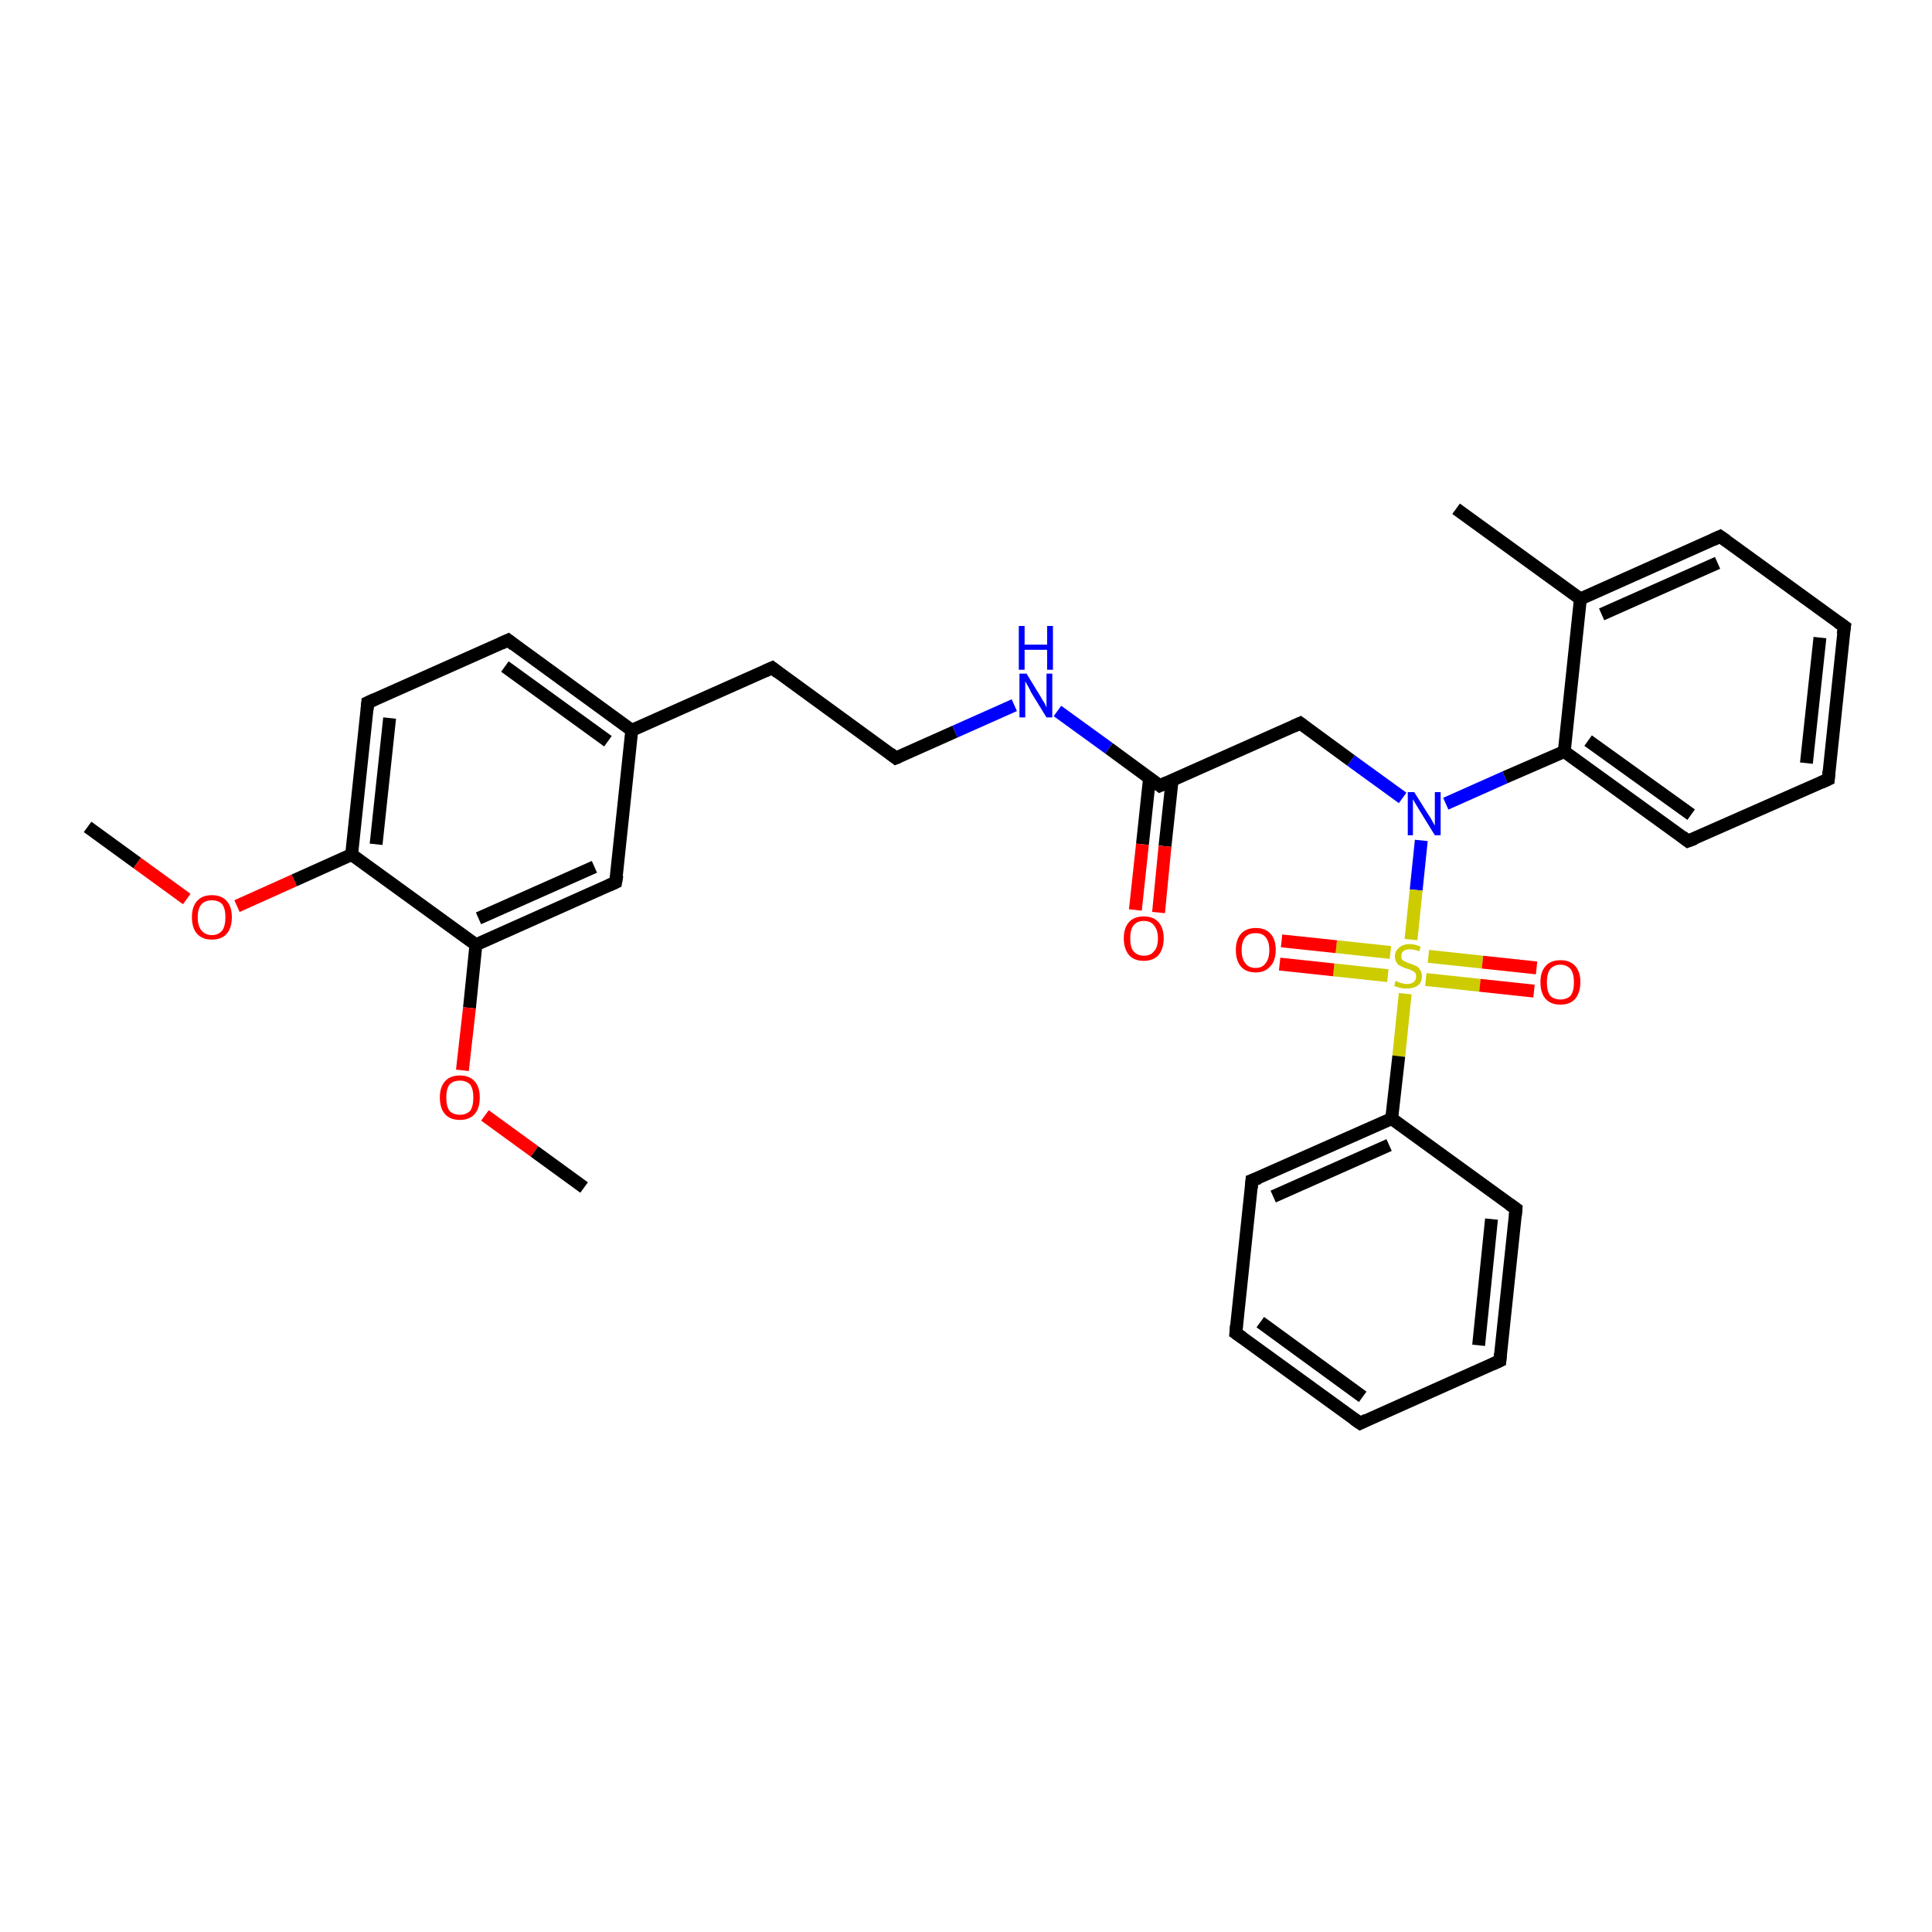<?xml version='1.0' encoding='iso-8859-1'?>
<svg version='1.1' baseProfile='full'
              xmlns='http://www.w3.org/2000/svg'
                      xmlns:rdkit='http://www.rdkit.org/xml'
                      xmlns:xlink='http://www.w3.org/1999/xlink'
                  xml:space='preserve'
width='300px' height='300px' viewBox='0 0 300 300'>
<!-- END OF HEADER -->
<rect style='opacity:1.0;fill:#FFFFFF;stroke:none' width='300.0' height='300.0' x='0.0' y='0.0'> </rect>
<path class='bond-0 atom-0 atom-1' d='M 13.6,128.4 L 21.3,134.0' style='fill:none;fill-rule:evenodd;stroke:#000000;stroke-width:2.0px;stroke-linecap:butt;stroke-linejoin:miter;stroke-opacity:1' />
<path class='bond-0 atom-0 atom-1' d='M 21.3,134.0 L 29.0,139.6' style='fill:none;fill-rule:evenodd;stroke:#FF0000;stroke-width:2.0px;stroke-linecap:butt;stroke-linejoin:miter;stroke-opacity:1' />
<path class='bond-1 atom-1 atom-2' d='M 36.8,140.7 L 45.7,136.7' style='fill:none;fill-rule:evenodd;stroke:#FF0000;stroke-width:2.0px;stroke-linecap:butt;stroke-linejoin:miter;stroke-opacity:1' />
<path class='bond-1 atom-1 atom-2' d='M 45.7,136.7 L 54.6,132.7' style='fill:none;fill-rule:evenodd;stroke:#000000;stroke-width:2.0px;stroke-linecap:butt;stroke-linejoin:miter;stroke-opacity:1' />
<path class='bond-2 atom-2 atom-3' d='M 54.6,132.7 L 57.1,109.1' style='fill:none;fill-rule:evenodd;stroke:#000000;stroke-width:2.0px;stroke-linecap:butt;stroke-linejoin:miter;stroke-opacity:1' />
<path class='bond-2 atom-2 atom-3' d='M 58.4,131.1 L 60.5,111.5' style='fill:none;fill-rule:evenodd;stroke:#000000;stroke-width:2.0px;stroke-linecap:butt;stroke-linejoin:miter;stroke-opacity:1' />
<path class='bond-3 atom-3 atom-4' d='M 57.1,109.1 L 78.9,99.4' style='fill:none;fill-rule:evenodd;stroke:#000000;stroke-width:2.0px;stroke-linecap:butt;stroke-linejoin:miter;stroke-opacity:1' />
<path class='bond-4 atom-4 atom-5' d='M 78.9,99.4 L 98.1,113.4' style='fill:none;fill-rule:evenodd;stroke:#000000;stroke-width:2.0px;stroke-linecap:butt;stroke-linejoin:miter;stroke-opacity:1' />
<path class='bond-4 atom-4 atom-5' d='M 78.4,103.5 L 94.4,115.1' style='fill:none;fill-rule:evenodd;stroke:#000000;stroke-width:2.0px;stroke-linecap:butt;stroke-linejoin:miter;stroke-opacity:1' />
<path class='bond-5 atom-5 atom-6' d='M 98.1,113.4 L 119.9,103.7' style='fill:none;fill-rule:evenodd;stroke:#000000;stroke-width:2.0px;stroke-linecap:butt;stroke-linejoin:miter;stroke-opacity:1' />
<path class='bond-6 atom-6 atom-7' d='M 119.9,103.7 L 139.1,117.7' style='fill:none;fill-rule:evenodd;stroke:#000000;stroke-width:2.0px;stroke-linecap:butt;stroke-linejoin:miter;stroke-opacity:1' />
<path class='bond-7 atom-7 atom-8' d='M 139.1,117.7 L 148.3,113.6' style='fill:none;fill-rule:evenodd;stroke:#000000;stroke-width:2.0px;stroke-linecap:butt;stroke-linejoin:miter;stroke-opacity:1' />
<path class='bond-7 atom-7 atom-8' d='M 148.3,113.6 L 157.5,109.5' style='fill:none;fill-rule:evenodd;stroke:#0000FF;stroke-width:2.0px;stroke-linecap:butt;stroke-linejoin:miter;stroke-opacity:1' />
<path class='bond-8 atom-8 atom-9' d='M 164.2,110.4 L 172.2,116.2' style='fill:none;fill-rule:evenodd;stroke:#0000FF;stroke-width:2.0px;stroke-linecap:butt;stroke-linejoin:miter;stroke-opacity:1' />
<path class='bond-8 atom-8 atom-9' d='M 172.2,116.2 L 180.1,122.0' style='fill:none;fill-rule:evenodd;stroke:#000000;stroke-width:2.0px;stroke-linecap:butt;stroke-linejoin:miter;stroke-opacity:1' />
<path class='bond-9 atom-9 atom-10' d='M 178.5,120.8 L 177.4,131.1' style='fill:none;fill-rule:evenodd;stroke:#000000;stroke-width:2.0px;stroke-linecap:butt;stroke-linejoin:miter;stroke-opacity:1' />
<path class='bond-9 atom-9 atom-10' d='M 177.4,131.1 L 176.3,141.3' style='fill:none;fill-rule:evenodd;stroke:#FF0000;stroke-width:2.0px;stroke-linecap:butt;stroke-linejoin:miter;stroke-opacity:1' />
<path class='bond-9 atom-9 atom-10' d='M 182.0,121.2 L 180.9,131.4' style='fill:none;fill-rule:evenodd;stroke:#000000;stroke-width:2.0px;stroke-linecap:butt;stroke-linejoin:miter;stroke-opacity:1' />
<path class='bond-9 atom-9 atom-10' d='M 180.9,131.4 L 179.9,141.7' style='fill:none;fill-rule:evenodd;stroke:#FF0000;stroke-width:2.0px;stroke-linecap:butt;stroke-linejoin:miter;stroke-opacity:1' />
<path class='bond-10 atom-9 atom-11' d='M 180.1,122.0 L 201.9,112.3' style='fill:none;fill-rule:evenodd;stroke:#000000;stroke-width:2.0px;stroke-linecap:butt;stroke-linejoin:miter;stroke-opacity:1' />
<path class='bond-11 atom-11 atom-12' d='M 201.9,112.3 L 209.8,118.1' style='fill:none;fill-rule:evenodd;stroke:#000000;stroke-width:2.0px;stroke-linecap:butt;stroke-linejoin:miter;stroke-opacity:1' />
<path class='bond-11 atom-11 atom-12' d='M 209.8,118.1 L 217.8,123.9' style='fill:none;fill-rule:evenodd;stroke:#0000FF;stroke-width:2.0px;stroke-linecap:butt;stroke-linejoin:miter;stroke-opacity:1' />
<path class='bond-12 atom-12 atom-13' d='M 224.5,124.8 L 233.7,120.7' style='fill:none;fill-rule:evenodd;stroke:#0000FF;stroke-width:2.0px;stroke-linecap:butt;stroke-linejoin:miter;stroke-opacity:1' />
<path class='bond-12 atom-12 atom-13' d='M 233.7,120.7 L 242.9,116.7' style='fill:none;fill-rule:evenodd;stroke:#000000;stroke-width:2.0px;stroke-linecap:butt;stroke-linejoin:miter;stroke-opacity:1' />
<path class='bond-13 atom-13 atom-14' d='M 242.9,116.7 L 262.1,130.6' style='fill:none;fill-rule:evenodd;stroke:#000000;stroke-width:2.0px;stroke-linecap:butt;stroke-linejoin:miter;stroke-opacity:1' />
<path class='bond-13 atom-13 atom-14' d='M 246.6,115.0 L 262.6,126.5' style='fill:none;fill-rule:evenodd;stroke:#000000;stroke-width:2.0px;stroke-linecap:butt;stroke-linejoin:miter;stroke-opacity:1' />
<path class='bond-14 atom-14 atom-15' d='M 262.1,130.6 L 283.9,121.0' style='fill:none;fill-rule:evenodd;stroke:#000000;stroke-width:2.0px;stroke-linecap:butt;stroke-linejoin:miter;stroke-opacity:1' />
<path class='bond-15 atom-15 atom-16' d='M 283.9,121.0 L 286.4,97.3' style='fill:none;fill-rule:evenodd;stroke:#000000;stroke-width:2.0px;stroke-linecap:butt;stroke-linejoin:miter;stroke-opacity:1' />
<path class='bond-15 atom-15 atom-16' d='M 280.5,118.5 L 282.6,99.0' style='fill:none;fill-rule:evenodd;stroke:#000000;stroke-width:2.0px;stroke-linecap:butt;stroke-linejoin:miter;stroke-opacity:1' />
<path class='bond-16 atom-16 atom-17' d='M 286.4,97.3 L 267.1,83.3' style='fill:none;fill-rule:evenodd;stroke:#000000;stroke-width:2.0px;stroke-linecap:butt;stroke-linejoin:miter;stroke-opacity:1' />
<path class='bond-17 atom-17 atom-18' d='M 267.1,83.3 L 245.4,93.0' style='fill:none;fill-rule:evenodd;stroke:#000000;stroke-width:2.0px;stroke-linecap:butt;stroke-linejoin:miter;stroke-opacity:1' />
<path class='bond-17 atom-17 atom-18' d='M 266.7,87.4 L 248.7,95.4' style='fill:none;fill-rule:evenodd;stroke:#000000;stroke-width:2.0px;stroke-linecap:butt;stroke-linejoin:miter;stroke-opacity:1' />
<path class='bond-18 atom-18 atom-19' d='M 245.4,93.0 L 226.1,79.0' style='fill:none;fill-rule:evenodd;stroke:#000000;stroke-width:2.0px;stroke-linecap:butt;stroke-linejoin:miter;stroke-opacity:1' />
<path class='bond-19 atom-12 atom-20' d='M 220.7,130.5 L 219.9,138.2' style='fill:none;fill-rule:evenodd;stroke:#0000FF;stroke-width:2.0px;stroke-linecap:butt;stroke-linejoin:miter;stroke-opacity:1' />
<path class='bond-19 atom-12 atom-20' d='M 219.9,138.2 L 219.1,145.9' style='fill:none;fill-rule:evenodd;stroke:#CCCC00;stroke-width:2.0px;stroke-linecap:butt;stroke-linejoin:miter;stroke-opacity:1' />
<path class='bond-20 atom-20 atom-21' d='M 215.9,147.9 L 207.5,147.0' style='fill:none;fill-rule:evenodd;stroke:#CCCC00;stroke-width:2.0px;stroke-linecap:butt;stroke-linejoin:miter;stroke-opacity:1' />
<path class='bond-20 atom-20 atom-21' d='M 207.5,147.0 L 199.0,146.1' style='fill:none;fill-rule:evenodd;stroke:#FF0000;stroke-width:2.0px;stroke-linecap:butt;stroke-linejoin:miter;stroke-opacity:1' />
<path class='bond-20 atom-20 atom-21' d='M 215.5,151.5 L 207.1,150.6' style='fill:none;fill-rule:evenodd;stroke:#CCCC00;stroke-width:2.0px;stroke-linecap:butt;stroke-linejoin:miter;stroke-opacity:1' />
<path class='bond-20 atom-20 atom-21' d='M 207.1,150.6 L 198.7,149.7' style='fill:none;fill-rule:evenodd;stroke:#FF0000;stroke-width:2.0px;stroke-linecap:butt;stroke-linejoin:miter;stroke-opacity:1' />
<path class='bond-21 atom-20 atom-22' d='M 221.4,152.1 L 229.8,153.0' style='fill:none;fill-rule:evenodd;stroke:#CCCC00;stroke-width:2.0px;stroke-linecap:butt;stroke-linejoin:miter;stroke-opacity:1' />
<path class='bond-21 atom-20 atom-22' d='M 229.8,153.0 L 238.2,153.9' style='fill:none;fill-rule:evenodd;stroke:#FF0000;stroke-width:2.0px;stroke-linecap:butt;stroke-linejoin:miter;stroke-opacity:1' />
<path class='bond-21 atom-20 atom-22' d='M 221.8,148.5 L 230.2,149.4' style='fill:none;fill-rule:evenodd;stroke:#CCCC00;stroke-width:2.0px;stroke-linecap:butt;stroke-linejoin:miter;stroke-opacity:1' />
<path class='bond-21 atom-20 atom-22' d='M 230.2,149.4 L 238.6,150.3' style='fill:none;fill-rule:evenodd;stroke:#FF0000;stroke-width:2.0px;stroke-linecap:butt;stroke-linejoin:miter;stroke-opacity:1' />
<path class='bond-22 atom-20 atom-23' d='M 218.2,154.3 L 217.2,164.0' style='fill:none;fill-rule:evenodd;stroke:#CCCC00;stroke-width:2.0px;stroke-linecap:butt;stroke-linejoin:miter;stroke-opacity:1' />
<path class='bond-22 atom-20 atom-23' d='M 217.2,164.0 L 216.1,173.7' style='fill:none;fill-rule:evenodd;stroke:#000000;stroke-width:2.0px;stroke-linecap:butt;stroke-linejoin:miter;stroke-opacity:1' />
<path class='bond-23 atom-23 atom-24' d='M 216.1,173.7 L 194.4,183.3' style='fill:none;fill-rule:evenodd;stroke:#000000;stroke-width:2.0px;stroke-linecap:butt;stroke-linejoin:miter;stroke-opacity:1' />
<path class='bond-23 atom-23 atom-24' d='M 215.7,177.8 L 197.7,185.8' style='fill:none;fill-rule:evenodd;stroke:#000000;stroke-width:2.0px;stroke-linecap:butt;stroke-linejoin:miter;stroke-opacity:1' />
<path class='bond-24 atom-24 atom-25' d='M 194.4,183.3 L 191.9,207.0' style='fill:none;fill-rule:evenodd;stroke:#000000;stroke-width:2.0px;stroke-linecap:butt;stroke-linejoin:miter;stroke-opacity:1' />
<path class='bond-25 atom-25 atom-26' d='M 191.9,207.0 L 211.2,221.0' style='fill:none;fill-rule:evenodd;stroke:#000000;stroke-width:2.0px;stroke-linecap:butt;stroke-linejoin:miter;stroke-opacity:1' />
<path class='bond-25 atom-25 atom-26' d='M 195.7,205.3 L 211.6,216.9' style='fill:none;fill-rule:evenodd;stroke:#000000;stroke-width:2.0px;stroke-linecap:butt;stroke-linejoin:miter;stroke-opacity:1' />
<path class='bond-26 atom-26 atom-27' d='M 211.2,221.0 L 232.9,211.3' style='fill:none;fill-rule:evenodd;stroke:#000000;stroke-width:2.0px;stroke-linecap:butt;stroke-linejoin:miter;stroke-opacity:1' />
<path class='bond-27 atom-27 atom-28' d='M 232.9,211.3 L 235.4,187.7' style='fill:none;fill-rule:evenodd;stroke:#000000;stroke-width:2.0px;stroke-linecap:butt;stroke-linejoin:miter;stroke-opacity:1' />
<path class='bond-27 atom-27 atom-28' d='M 229.6,208.9 L 231.6,189.3' style='fill:none;fill-rule:evenodd;stroke:#000000;stroke-width:2.0px;stroke-linecap:butt;stroke-linejoin:miter;stroke-opacity:1' />
<path class='bond-28 atom-5 atom-29' d='M 98.1,113.4 L 95.6,137.0' style='fill:none;fill-rule:evenodd;stroke:#000000;stroke-width:2.0px;stroke-linecap:butt;stroke-linejoin:miter;stroke-opacity:1' />
<path class='bond-29 atom-29 atom-30' d='M 95.6,137.0 L 73.9,146.7' style='fill:none;fill-rule:evenodd;stroke:#000000;stroke-width:2.0px;stroke-linecap:butt;stroke-linejoin:miter;stroke-opacity:1' />
<path class='bond-29 atom-29 atom-30' d='M 92.3,134.6 L 74.3,142.6' style='fill:none;fill-rule:evenodd;stroke:#000000;stroke-width:2.0px;stroke-linecap:butt;stroke-linejoin:miter;stroke-opacity:1' />
<path class='bond-30 atom-30 atom-31' d='M 73.9,146.7 L 72.9,156.5' style='fill:none;fill-rule:evenodd;stroke:#000000;stroke-width:2.0px;stroke-linecap:butt;stroke-linejoin:miter;stroke-opacity:1' />
<path class='bond-30 atom-30 atom-31' d='M 72.9,156.5 L 71.8,166.2' style='fill:none;fill-rule:evenodd;stroke:#FF0000;stroke-width:2.0px;stroke-linecap:butt;stroke-linejoin:miter;stroke-opacity:1' />
<path class='bond-31 atom-31 atom-32' d='M 75.3,173.2 L 83.0,178.8' style='fill:none;fill-rule:evenodd;stroke:#FF0000;stroke-width:2.0px;stroke-linecap:butt;stroke-linejoin:miter;stroke-opacity:1' />
<path class='bond-31 atom-31 atom-32' d='M 83.0,178.8 L 90.7,184.4' style='fill:none;fill-rule:evenodd;stroke:#000000;stroke-width:2.0px;stroke-linecap:butt;stroke-linejoin:miter;stroke-opacity:1' />
<path class='bond-32 atom-30 atom-2' d='M 73.9,146.7 L 54.6,132.7' style='fill:none;fill-rule:evenodd;stroke:#000000;stroke-width:2.0px;stroke-linecap:butt;stroke-linejoin:miter;stroke-opacity:1' />
<path class='bond-33 atom-18 atom-13' d='M 245.4,93.0 L 242.9,116.7' style='fill:none;fill-rule:evenodd;stroke:#000000;stroke-width:2.0px;stroke-linecap:butt;stroke-linejoin:miter;stroke-opacity:1' />
<path class='bond-34 atom-28 atom-23' d='M 235.4,187.7 L 216.1,173.7' style='fill:none;fill-rule:evenodd;stroke:#000000;stroke-width:2.0px;stroke-linecap:butt;stroke-linejoin:miter;stroke-opacity:1' />
<path d='M 57.0,110.2 L 57.1,109.1 L 58.2,108.6' style='fill:none;stroke:#000000;stroke-width:2.0px;stroke-linecap:butt;stroke-linejoin:miter;stroke-opacity:1;' />
<path d='M 77.8,99.9 L 78.9,99.4 L 79.8,100.1' style='fill:none;stroke:#000000;stroke-width:2.0px;stroke-linecap:butt;stroke-linejoin:miter;stroke-opacity:1;' />
<path d='M 118.8,104.2 L 119.9,103.7 L 120.8,104.4' style='fill:none;stroke:#000000;stroke-width:2.0px;stroke-linecap:butt;stroke-linejoin:miter;stroke-opacity:1;' />
<path d='M 138.2,117.0 L 139.1,117.7 L 139.6,117.5' style='fill:none;stroke:#000000;stroke-width:2.0px;stroke-linecap:butt;stroke-linejoin:miter;stroke-opacity:1;' />
<path d='M 179.7,121.7 L 180.1,122.0 L 181.2,121.5' style='fill:none;stroke:#000000;stroke-width:2.0px;stroke-linecap:butt;stroke-linejoin:miter;stroke-opacity:1;' />
<path d='M 200.8,112.8 L 201.9,112.3 L 202.3,112.6' style='fill:none;stroke:#000000;stroke-width:2.0px;stroke-linecap:butt;stroke-linejoin:miter;stroke-opacity:1;' />
<path d='M 261.2,129.9 L 262.1,130.6 L 263.2,130.2' style='fill:none;stroke:#000000;stroke-width:2.0px;stroke-linecap:butt;stroke-linejoin:miter;stroke-opacity:1;' />
<path d='M 282.8,121.5 L 283.9,121.0 L 284.0,119.8' style='fill:none;stroke:#000000;stroke-width:2.0px;stroke-linecap:butt;stroke-linejoin:miter;stroke-opacity:1;' />
<path d='M 286.2,98.5 L 286.4,97.3 L 285.4,96.6' style='fill:none;stroke:#000000;stroke-width:2.0px;stroke-linecap:butt;stroke-linejoin:miter;stroke-opacity:1;' />
<path d='M 268.1,84.0 L 267.1,83.3 L 266.0,83.8' style='fill:none;stroke:#000000;stroke-width:2.0px;stroke-linecap:butt;stroke-linejoin:miter;stroke-opacity:1;' />
<path d='M 195.5,182.9 L 194.4,183.3 L 194.3,184.5' style='fill:none;stroke:#000000;stroke-width:2.0px;stroke-linecap:butt;stroke-linejoin:miter;stroke-opacity:1;' />
<path d='M 192.0,205.8 L 191.9,207.0 L 192.9,207.7' style='fill:none;stroke:#000000;stroke-width:2.0px;stroke-linecap:butt;stroke-linejoin:miter;stroke-opacity:1;' />
<path d='M 210.2,220.3 L 211.2,221.0 L 212.2,220.5' style='fill:none;stroke:#000000;stroke-width:2.0px;stroke-linecap:butt;stroke-linejoin:miter;stroke-opacity:1;' />
<path d='M 231.8,211.8 L 232.9,211.3 L 233.0,210.2' style='fill:none;stroke:#000000;stroke-width:2.0px;stroke-linecap:butt;stroke-linejoin:miter;stroke-opacity:1;' />
<path d='M 235.3,188.8 L 235.4,187.7 L 234.4,187.0' style='fill:none;stroke:#000000;stroke-width:2.0px;stroke-linecap:butt;stroke-linejoin:miter;stroke-opacity:1;' />
<path d='M 95.8,135.9 L 95.6,137.0 L 94.5,137.5' style='fill:none;stroke:#000000;stroke-width:2.0px;stroke-linecap:butt;stroke-linejoin:miter;stroke-opacity:1;' />
<path class='atom-1' d='M 29.8 142.4
Q 29.8 140.8, 30.6 139.9
Q 31.4 139.0, 32.9 139.0
Q 34.4 139.0, 35.2 139.9
Q 36.0 140.8, 36.0 142.4
Q 36.0 144.1, 35.2 145.0
Q 34.4 145.9, 32.9 145.9
Q 31.4 145.9, 30.6 145.0
Q 29.8 144.1, 29.8 142.4
M 32.9 145.2
Q 33.9 145.2, 34.5 144.5
Q 35.0 143.8, 35.0 142.4
Q 35.0 141.1, 34.5 140.4
Q 33.9 139.8, 32.9 139.8
Q 31.9 139.8, 31.3 140.4
Q 30.7 141.1, 30.7 142.4
Q 30.7 143.8, 31.3 144.5
Q 31.9 145.2, 32.9 145.2
' fill='#FF0000'/>
<path class='atom-8' d='M 159.4 104.6
L 161.6 108.2
Q 161.8 108.6, 162.2 109.2
Q 162.5 109.8, 162.5 109.9
L 162.5 104.6
L 163.4 104.6
L 163.4 111.4
L 162.5 111.4
L 160.1 107.5
Q 159.9 107.0, 159.6 106.5
Q 159.3 106.0, 159.2 105.8
L 159.2 111.4
L 158.3 111.4
L 158.3 104.6
L 159.4 104.6
' fill='#0000FF'/>
<path class='atom-8' d='M 158.2 97.2
L 159.1 97.2
L 159.1 100.1
L 162.6 100.1
L 162.6 97.2
L 163.5 97.2
L 163.5 104.0
L 162.6 104.0
L 162.6 100.9
L 159.1 100.9
L 159.1 104.0
L 158.2 104.0
L 158.2 97.2
' fill='#0000FF'/>
<path class='atom-10' d='M 174.5 145.7
Q 174.5 144.1, 175.3 143.2
Q 176.1 142.3, 177.6 142.3
Q 179.1 142.3, 179.9 143.2
Q 180.7 144.1, 180.7 145.7
Q 180.7 147.3, 179.9 148.3
Q 179.1 149.2, 177.6 149.2
Q 176.1 149.2, 175.3 148.3
Q 174.5 147.3, 174.5 145.7
M 177.6 148.4
Q 178.7 148.4, 179.2 147.7
Q 179.8 147.1, 179.8 145.7
Q 179.8 144.4, 179.2 143.7
Q 178.7 143.0, 177.6 143.0
Q 176.6 143.0, 176.0 143.7
Q 175.5 144.4, 175.5 145.7
Q 175.5 147.1, 176.0 147.7
Q 176.6 148.4, 177.6 148.4
' fill='#FF0000'/>
<path class='atom-12' d='M 219.6 123.0
L 221.8 126.5
Q 222.1 126.9, 222.4 127.5
Q 222.8 128.2, 222.8 128.2
L 222.8 123.0
L 223.7 123.0
L 223.7 129.7
L 222.8 129.7
L 220.4 125.8
Q 220.1 125.3, 219.8 124.8
Q 219.5 124.3, 219.4 124.1
L 219.4 129.7
L 218.6 129.7
L 218.6 123.0
L 219.6 123.0
' fill='#0000FF'/>
<path class='atom-20' d='M 216.7 152.3
Q 216.8 152.3, 217.1 152.5
Q 217.4 152.6, 217.8 152.7
Q 218.1 152.8, 218.5 152.8
Q 219.1 152.8, 219.5 152.5
Q 219.9 152.2, 219.9 151.6
Q 219.9 151.2, 219.7 151.0
Q 219.5 150.8, 219.2 150.7
Q 218.9 150.5, 218.4 150.4
Q 217.8 150.2, 217.5 150.0
Q 217.1 149.9, 216.9 149.5
Q 216.6 149.1, 216.6 148.5
Q 216.6 147.7, 217.2 147.2
Q 217.8 146.6, 218.9 146.6
Q 219.7 146.6, 220.6 147.0
L 220.4 147.7
Q 219.5 147.4, 218.9 147.4
Q 218.3 147.4, 217.9 147.7
Q 217.6 148.0, 217.6 148.4
Q 217.6 148.8, 217.7 149.0
Q 217.9 149.2, 218.2 149.3
Q 218.5 149.5, 218.9 149.6
Q 219.5 149.8, 219.9 150.0
Q 220.3 150.2, 220.5 150.6
Q 220.8 151.0, 220.8 151.6
Q 220.8 152.5, 220.2 153.0
Q 219.5 153.5, 218.5 153.5
Q 217.9 153.5, 217.5 153.4
Q 217.0 153.3, 216.5 153.1
L 216.7 152.3
' fill='#CCCC00'/>
<path class='atom-21' d='M 191.9 147.5
Q 191.9 145.9, 192.7 145.0
Q 193.5 144.1, 195.0 144.1
Q 196.5 144.1, 197.3 145.0
Q 198.1 145.9, 198.1 147.5
Q 198.1 149.2, 197.2 150.1
Q 196.4 151.0, 195.0 151.0
Q 193.5 151.0, 192.7 150.1
Q 191.9 149.2, 191.9 147.5
M 195.0 150.3
Q 196.0 150.3, 196.5 149.6
Q 197.1 148.9, 197.1 147.5
Q 197.1 146.2, 196.5 145.5
Q 196.0 144.9, 195.0 144.9
Q 193.9 144.9, 193.4 145.5
Q 192.8 146.2, 192.8 147.5
Q 192.8 148.9, 193.4 149.6
Q 193.9 150.3, 195.0 150.3
' fill='#FF0000'/>
<path class='atom-22' d='M 239.2 152.5
Q 239.2 150.9, 240.0 150.0
Q 240.8 149.1, 242.3 149.1
Q 243.8 149.1, 244.6 150.0
Q 245.4 150.9, 245.4 152.5
Q 245.4 154.1, 244.6 155.1
Q 243.8 156.0, 242.3 156.0
Q 240.8 156.0, 240.0 155.1
Q 239.2 154.2, 239.2 152.5
M 242.3 155.2
Q 243.3 155.2, 243.9 154.6
Q 244.4 153.9, 244.4 152.5
Q 244.4 151.2, 243.9 150.5
Q 243.3 149.8, 242.3 149.8
Q 241.3 149.8, 240.7 150.5
Q 240.2 151.2, 240.2 152.5
Q 240.2 153.9, 240.7 154.6
Q 241.3 155.2, 242.3 155.2
' fill='#FF0000'/>
<path class='atom-31' d='M 68.3 170.4
Q 68.3 168.8, 69.1 167.9
Q 69.9 167.0, 71.4 167.0
Q 72.9 167.0, 73.7 167.9
Q 74.5 168.8, 74.5 170.4
Q 74.5 172.1, 73.7 173.0
Q 72.9 173.9, 71.4 173.9
Q 69.9 173.9, 69.1 173.0
Q 68.3 172.1, 68.3 170.4
M 71.4 173.1
Q 72.4 173.1, 73.0 172.5
Q 73.5 171.8, 73.5 170.4
Q 73.5 169.1, 73.0 168.4
Q 72.4 167.8, 71.4 167.8
Q 70.4 167.8, 69.8 168.4
Q 69.3 169.1, 69.3 170.4
Q 69.3 171.8, 69.8 172.5
Q 70.4 173.1, 71.4 173.1
' fill='#FF0000'/>
</svg>
